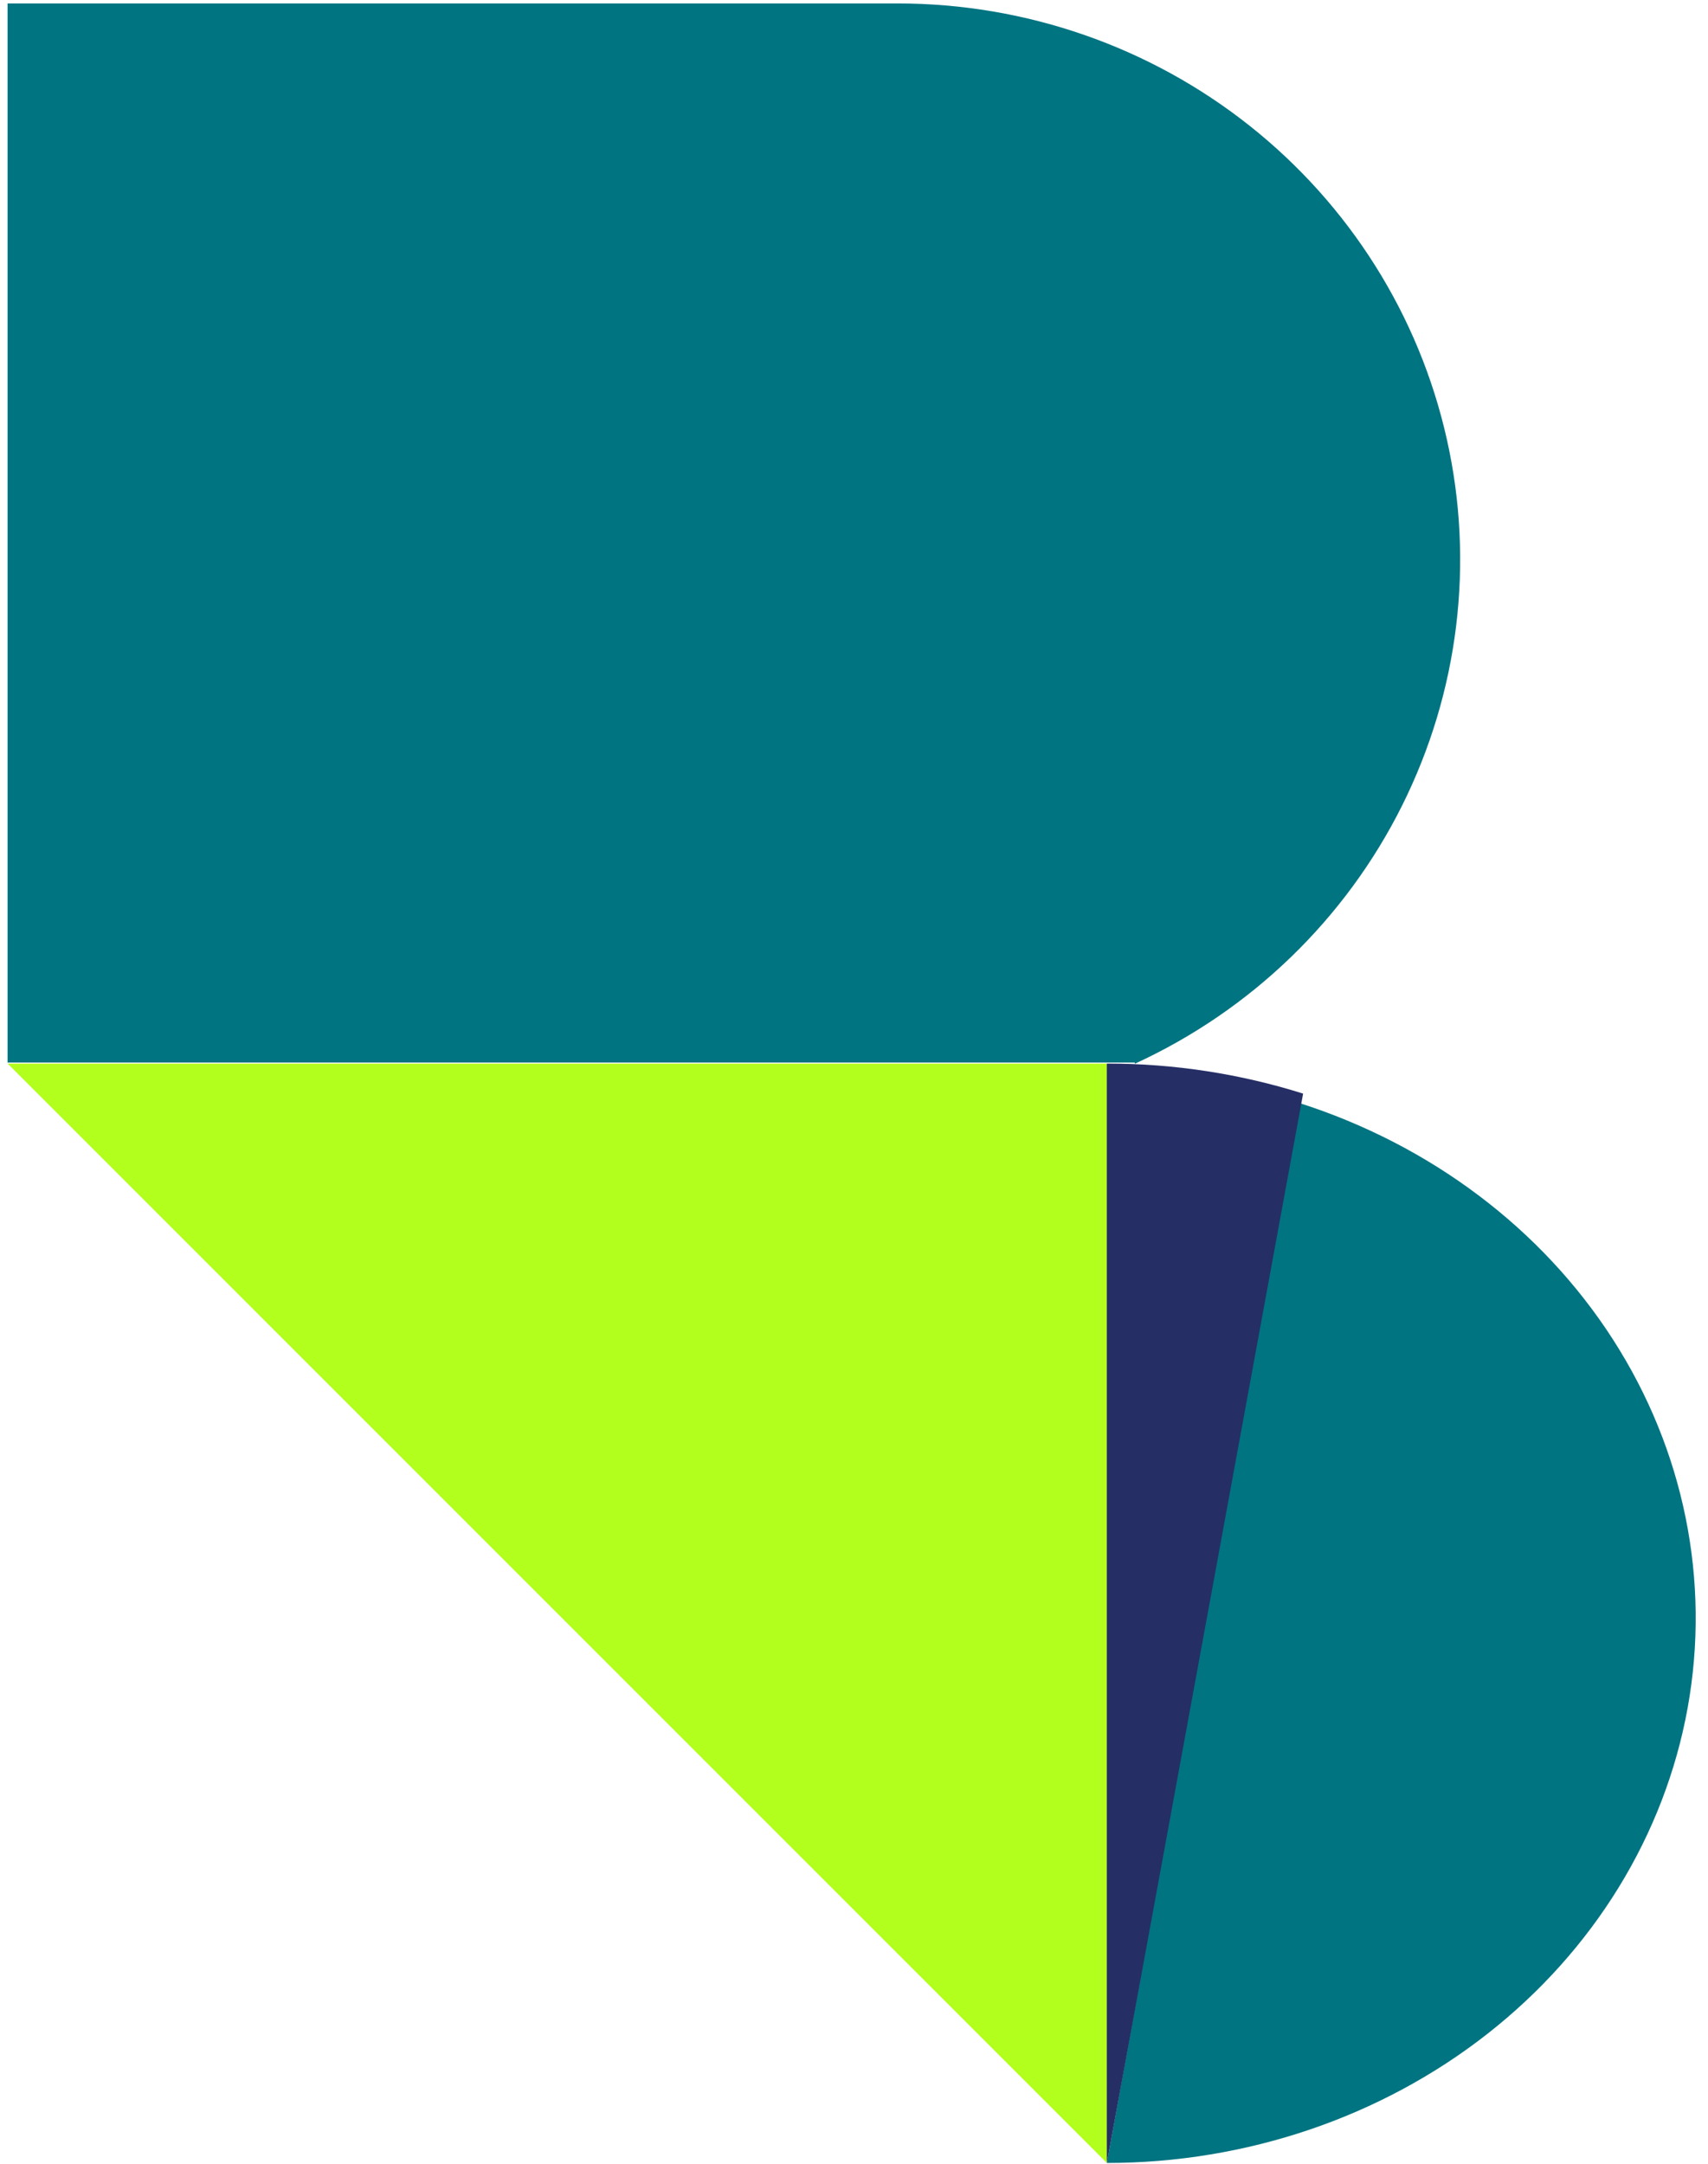 <svg xmlns="http://www.w3.org/2000/svg" width="75" height="95" viewBox="0 0 75 95" fill="none"><path d="M49.828 46.696H49.848C54.945 44.349 59.079 40.353 61.567 35.369C64.055 30.385 64.749 24.712 63.532 19.285C62.316 13.859 59.264 9.006 54.879 5.527C50.494 2.047 45.04 0.151 39.417 0.151H0.333V46.65H49.828V46.696Z" fill="#007481"></path><path d="M57.029 48.419L48.602 94.965C54.719 94.964 60.639 92.957 65.308 89.3C69.977 85.643 73.094 80.573 74.105 74.991C75.115 69.409 73.954 63.676 70.828 58.811C67.701 53.946 62.812 50.264 57.029 48.419Z" fill="#007481"></path><path d="M0.333 46.695L48.602 94.964V94.919V46.749V46.741V46.695H0.333Z" fill="#B2FF1D"></path><path d="M48.623 46.695H48.602V94.964L57.221 48.015C54.455 47.143 51.55 46.697 48.623 46.695Z" fill="#252E65"></path></svg>